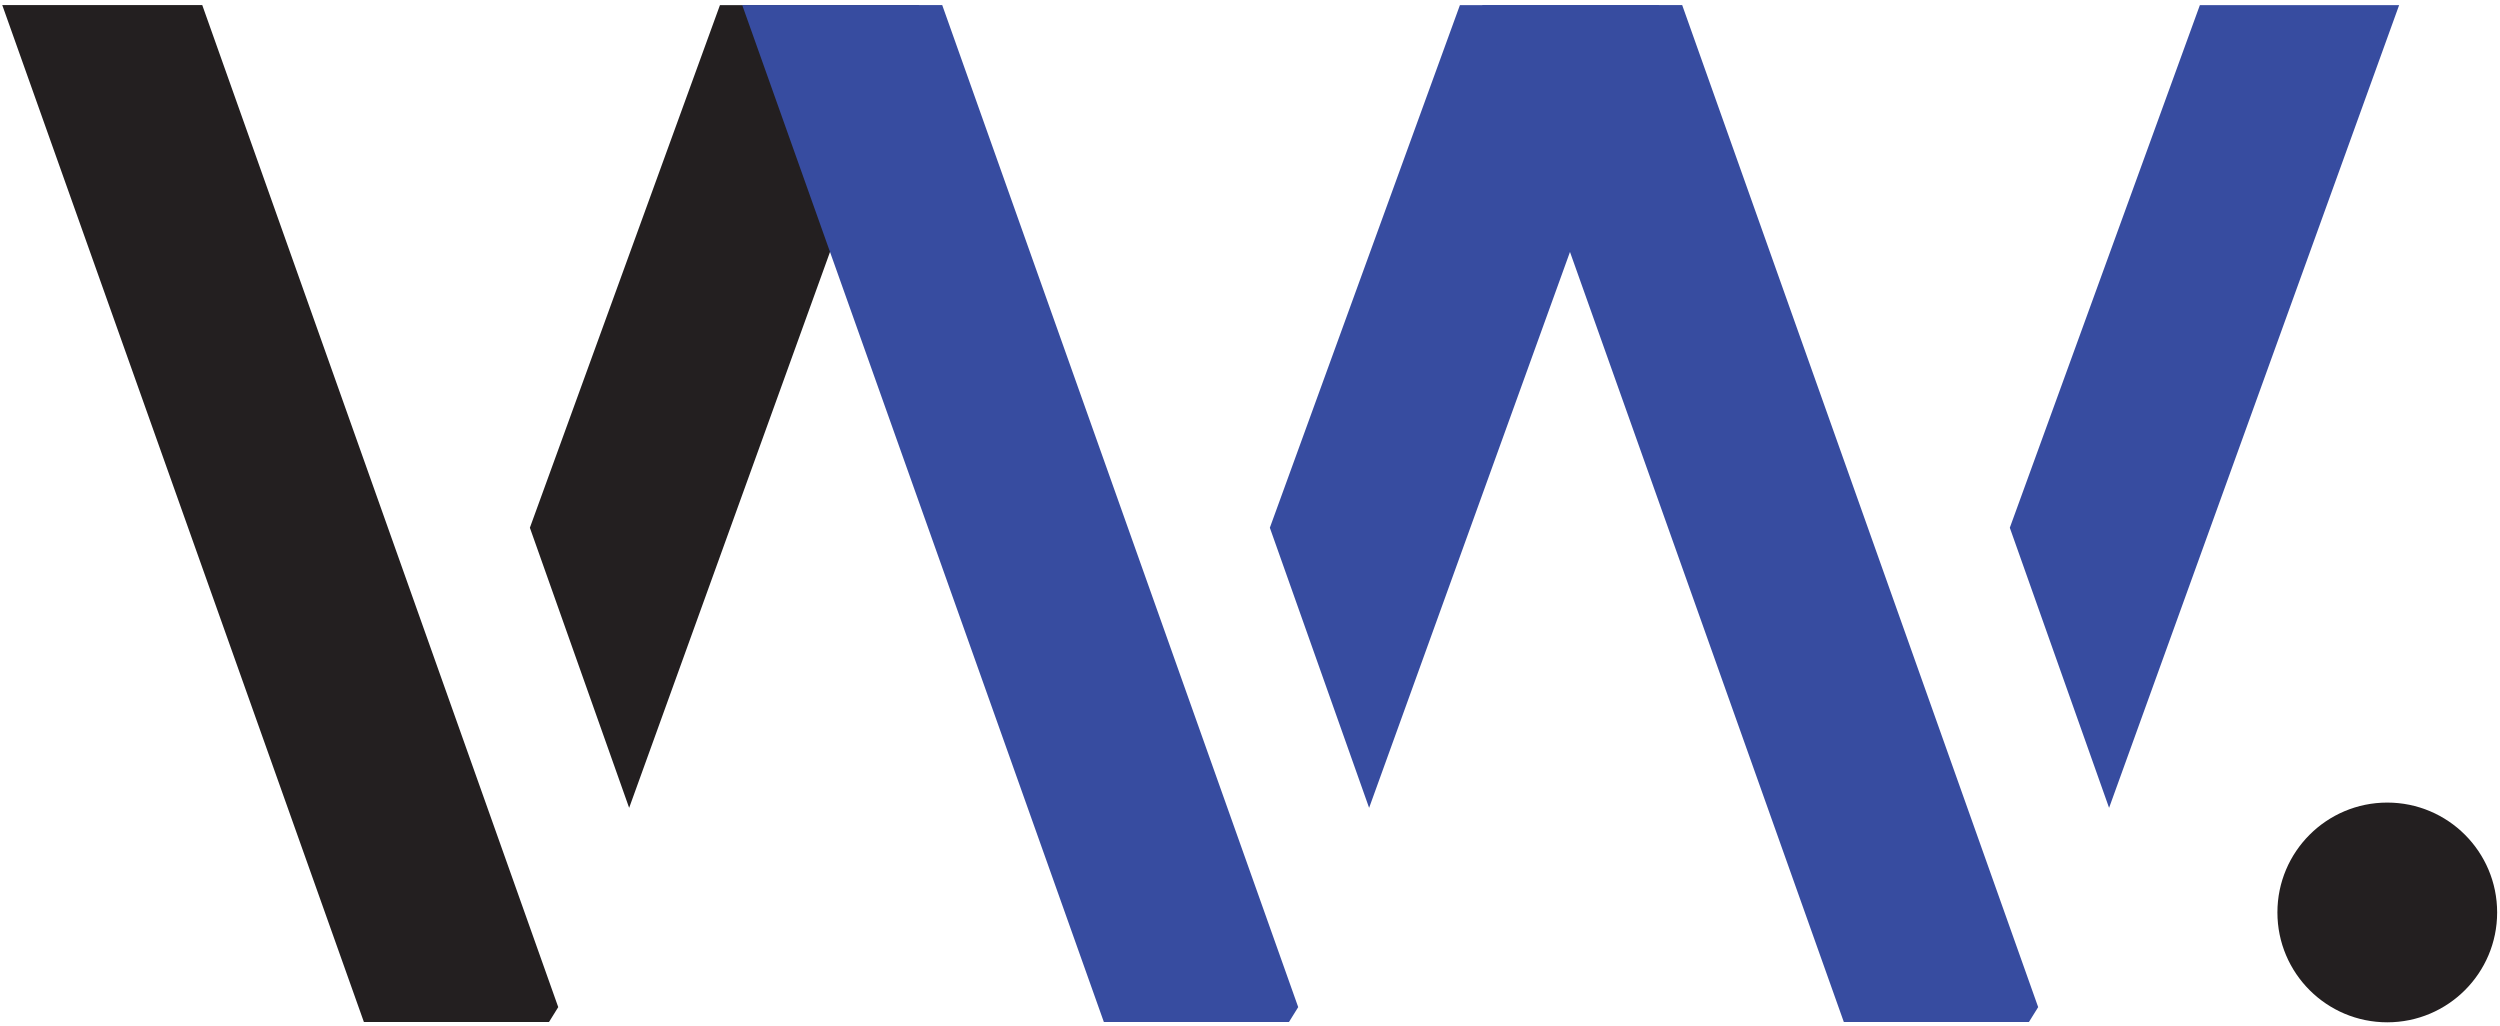 <svg width="446" height="183" viewBox="0 0 446 183" fill="none" xmlns="http://www.w3.org/2000/svg">
<path d="M36.08 0.9L99.59 179.67L97.94 182.33H64.92L0.4 0.9H36.08ZM163.99 0.9L112.24 144.12L94.53 94.15L128.44 0.91H163.99V0.9Z" fill="#231F20"/>
<path d="M168.09 0.9L231.6 179.67L229.95 182.33H196.93L132.41 0.9H168.09ZM296 0.9L244.25 144.12L226.54 94.15L260.45 0.91H296V0.9Z" fill="#374CA0"/>
<path d="M300.1 0.9L363.61 179.67L361.96 182.33H328.94L264.42 0.9H300.1ZM428.01 0.9L376.26 144.12L358.55 94.15L392.46 0.91H428.01V0.9Z" fill="#374CA0"/>
<path d="M425.89 182.38C436.715 182.38 445.49 173.605 445.49 162.78C445.49 151.955 436.715 143.18 425.89 143.18C415.065 143.18 406.29 151.955 406.29 162.78C406.29 173.605 415.065 182.38 425.89 182.38Z" fill="#231F20"/>
</svg>

